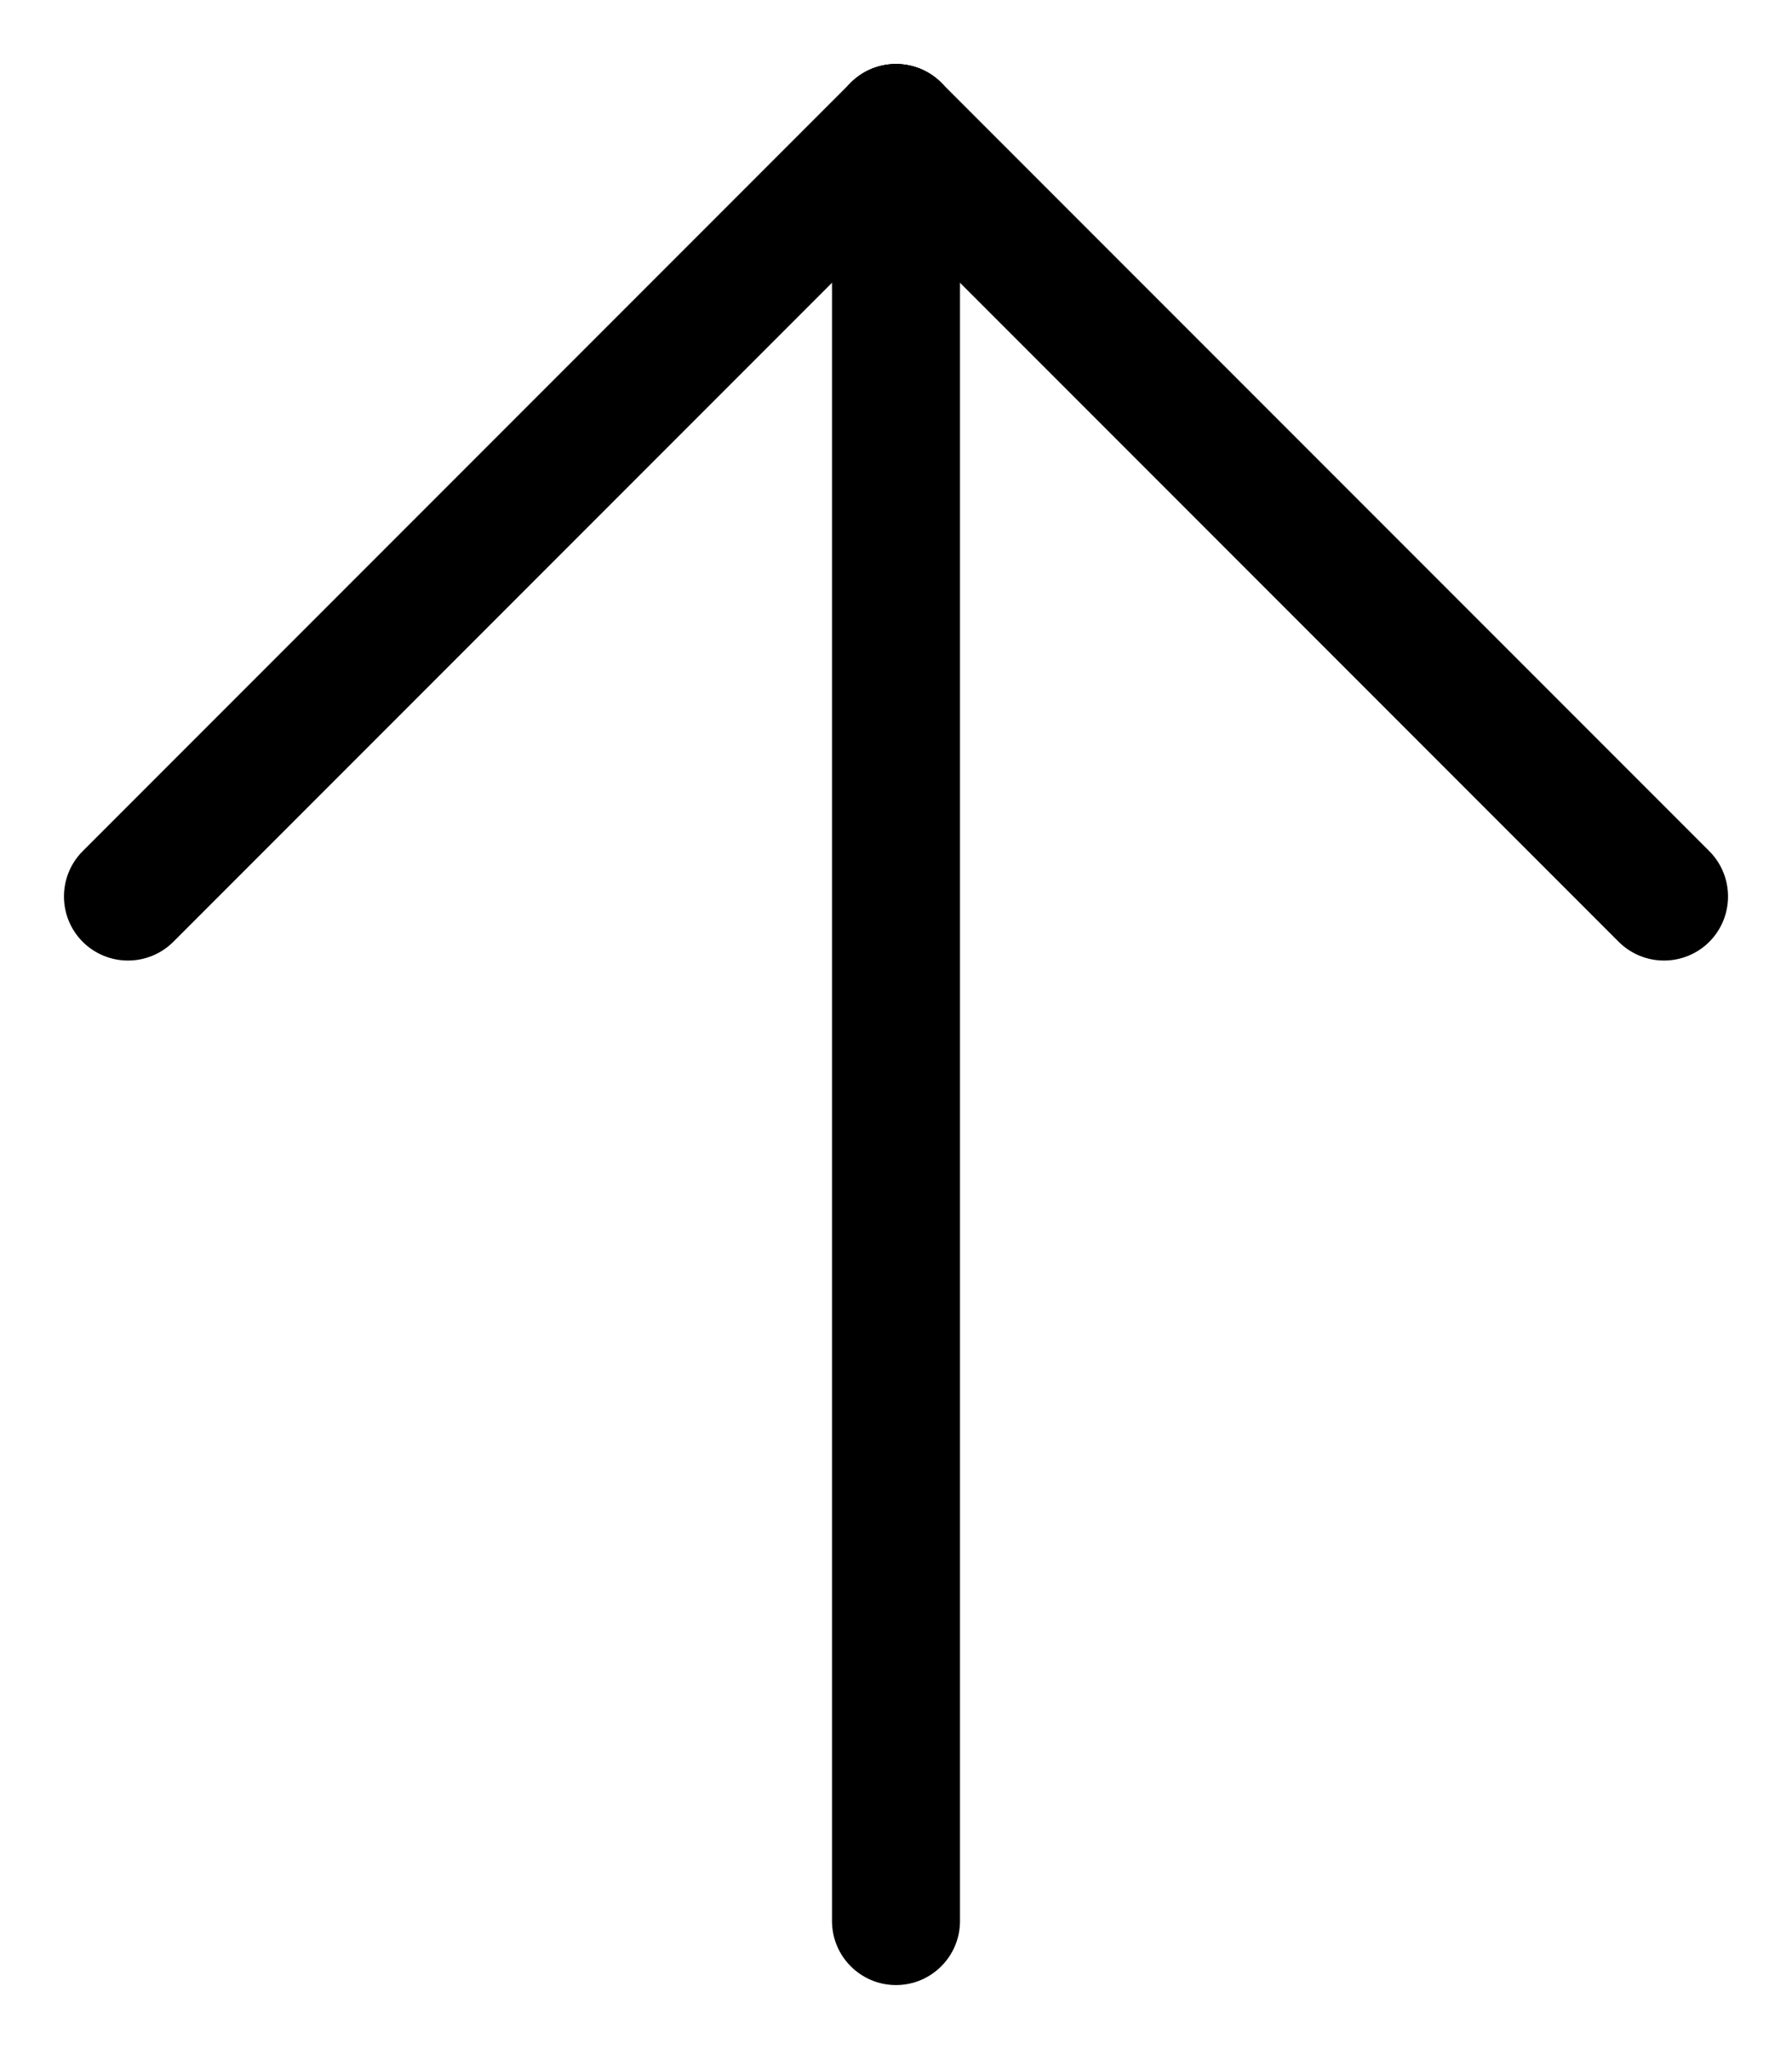 <svg xmlns="http://www.w3.org/2000/svg" xmlns:xlink="http://www.w3.org/1999/xlink" xmlns:serif="http://www.serif.com/" width="100%" height="100%" viewBox="0 0 14 16" xml:space="preserve" style="fill-rule:evenodd;clip-rule:evenodd;stroke-linejoin:round;stroke-miterlimit:2;">    <g transform="matrix(1,0,0,1,-45,-43)">        <g>            <path d="M51.5,44L51.5,58C51.5,58.276 51.724,58.5 52,58.5C52.276,58.5 52.5,58.276 52.5,58L52.5,44C52.5,43.724 52.276,43.5 52,43.5C51.724,43.5 51.5,43.724 51.5,44Z"></path>            <path d="M58.354,49.646L52.354,43.646C52.158,43.451 51.842,43.451 51.646,43.646C51.451,43.842 51.451,44.158 51.646,44.354L57.646,50.354C57.842,50.549 58.158,50.549 58.354,50.354C58.549,50.158 58.549,49.842 58.354,49.646Z"></path>            <path d="M46.354,50.354L52.354,44.354C52.549,44.158 52.549,43.842 52.354,43.646C52.158,43.451 51.842,43.451 51.646,43.646L45.646,49.646C45.451,49.842 45.451,50.158 45.646,50.354C45.842,50.549 46.158,50.549 46.354,50.354Z"></path>        </g>    </g></svg>